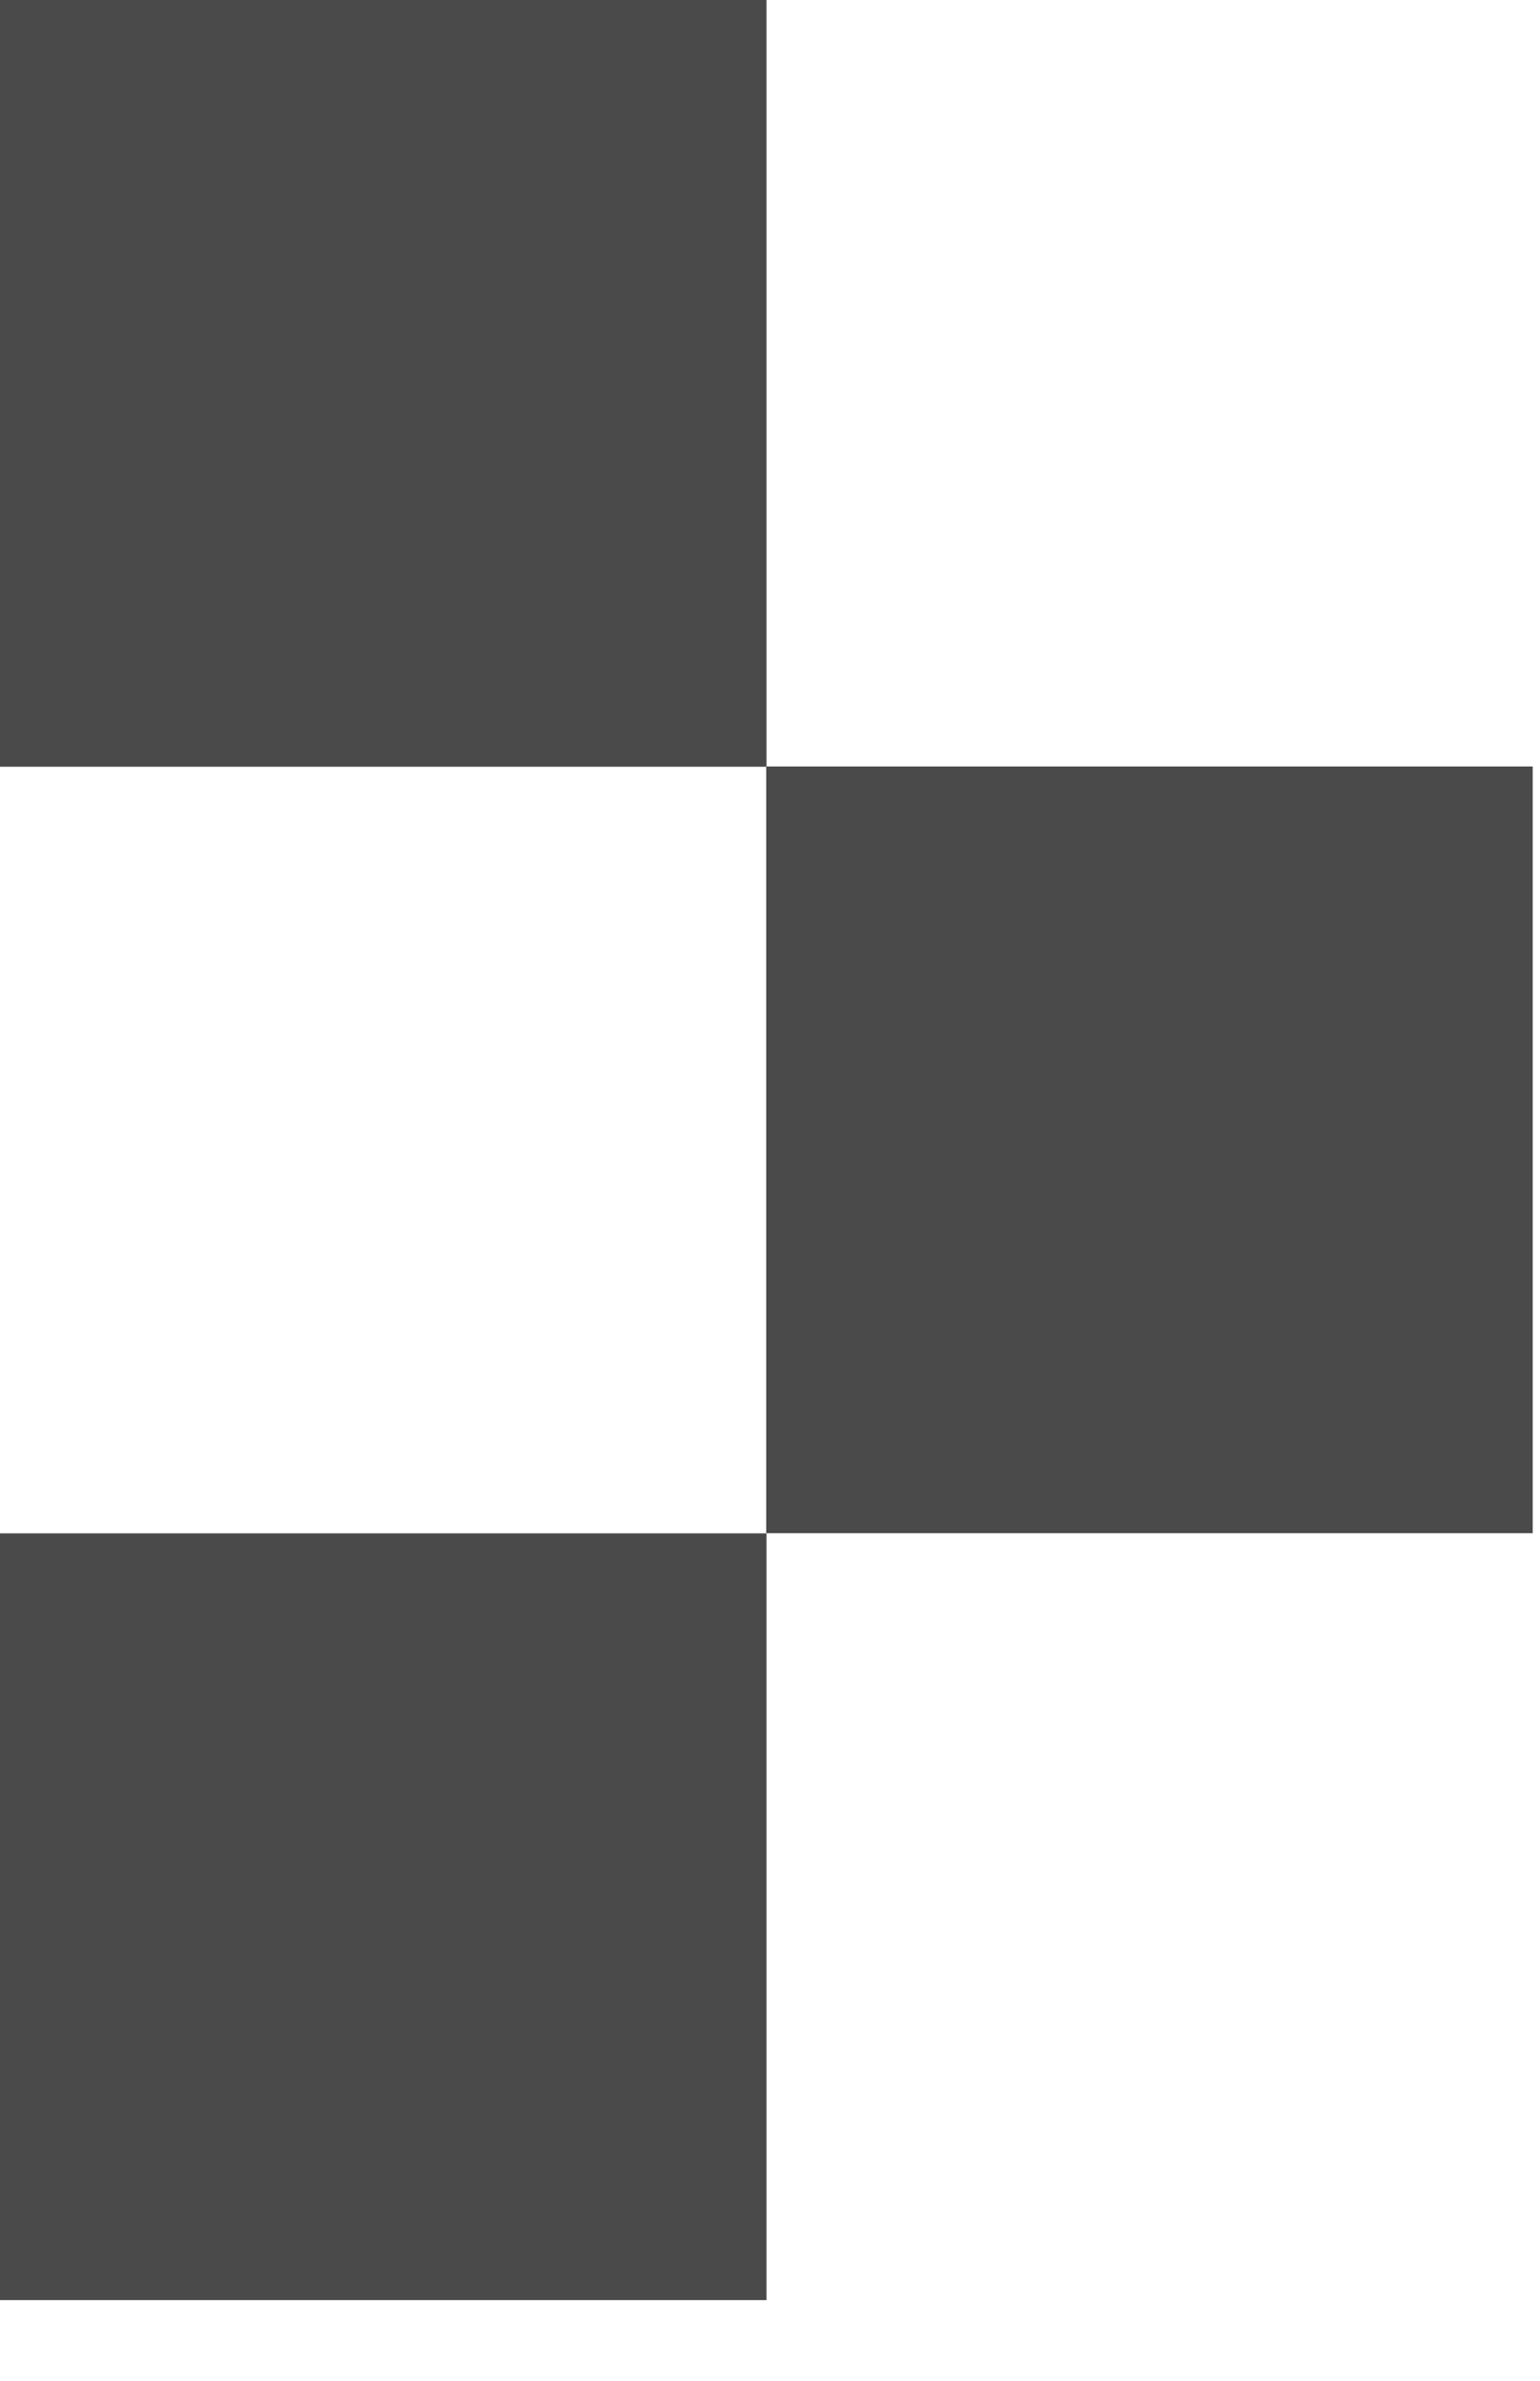 <svg width="11" height="17" viewBox="0 0 11 17" fill="none" xmlns="http://www.w3.org/2000/svg">
<rect width="5.475" height="5.475" fill="#4A4A4B"/>
<rect x="5.473" y="5.473" width="5.475" height="5.475" fill="#4A4A4B"/>
<rect y="10.949" width="5.475" height="5.475" fill="#4A4A4B"/>
</svg>
